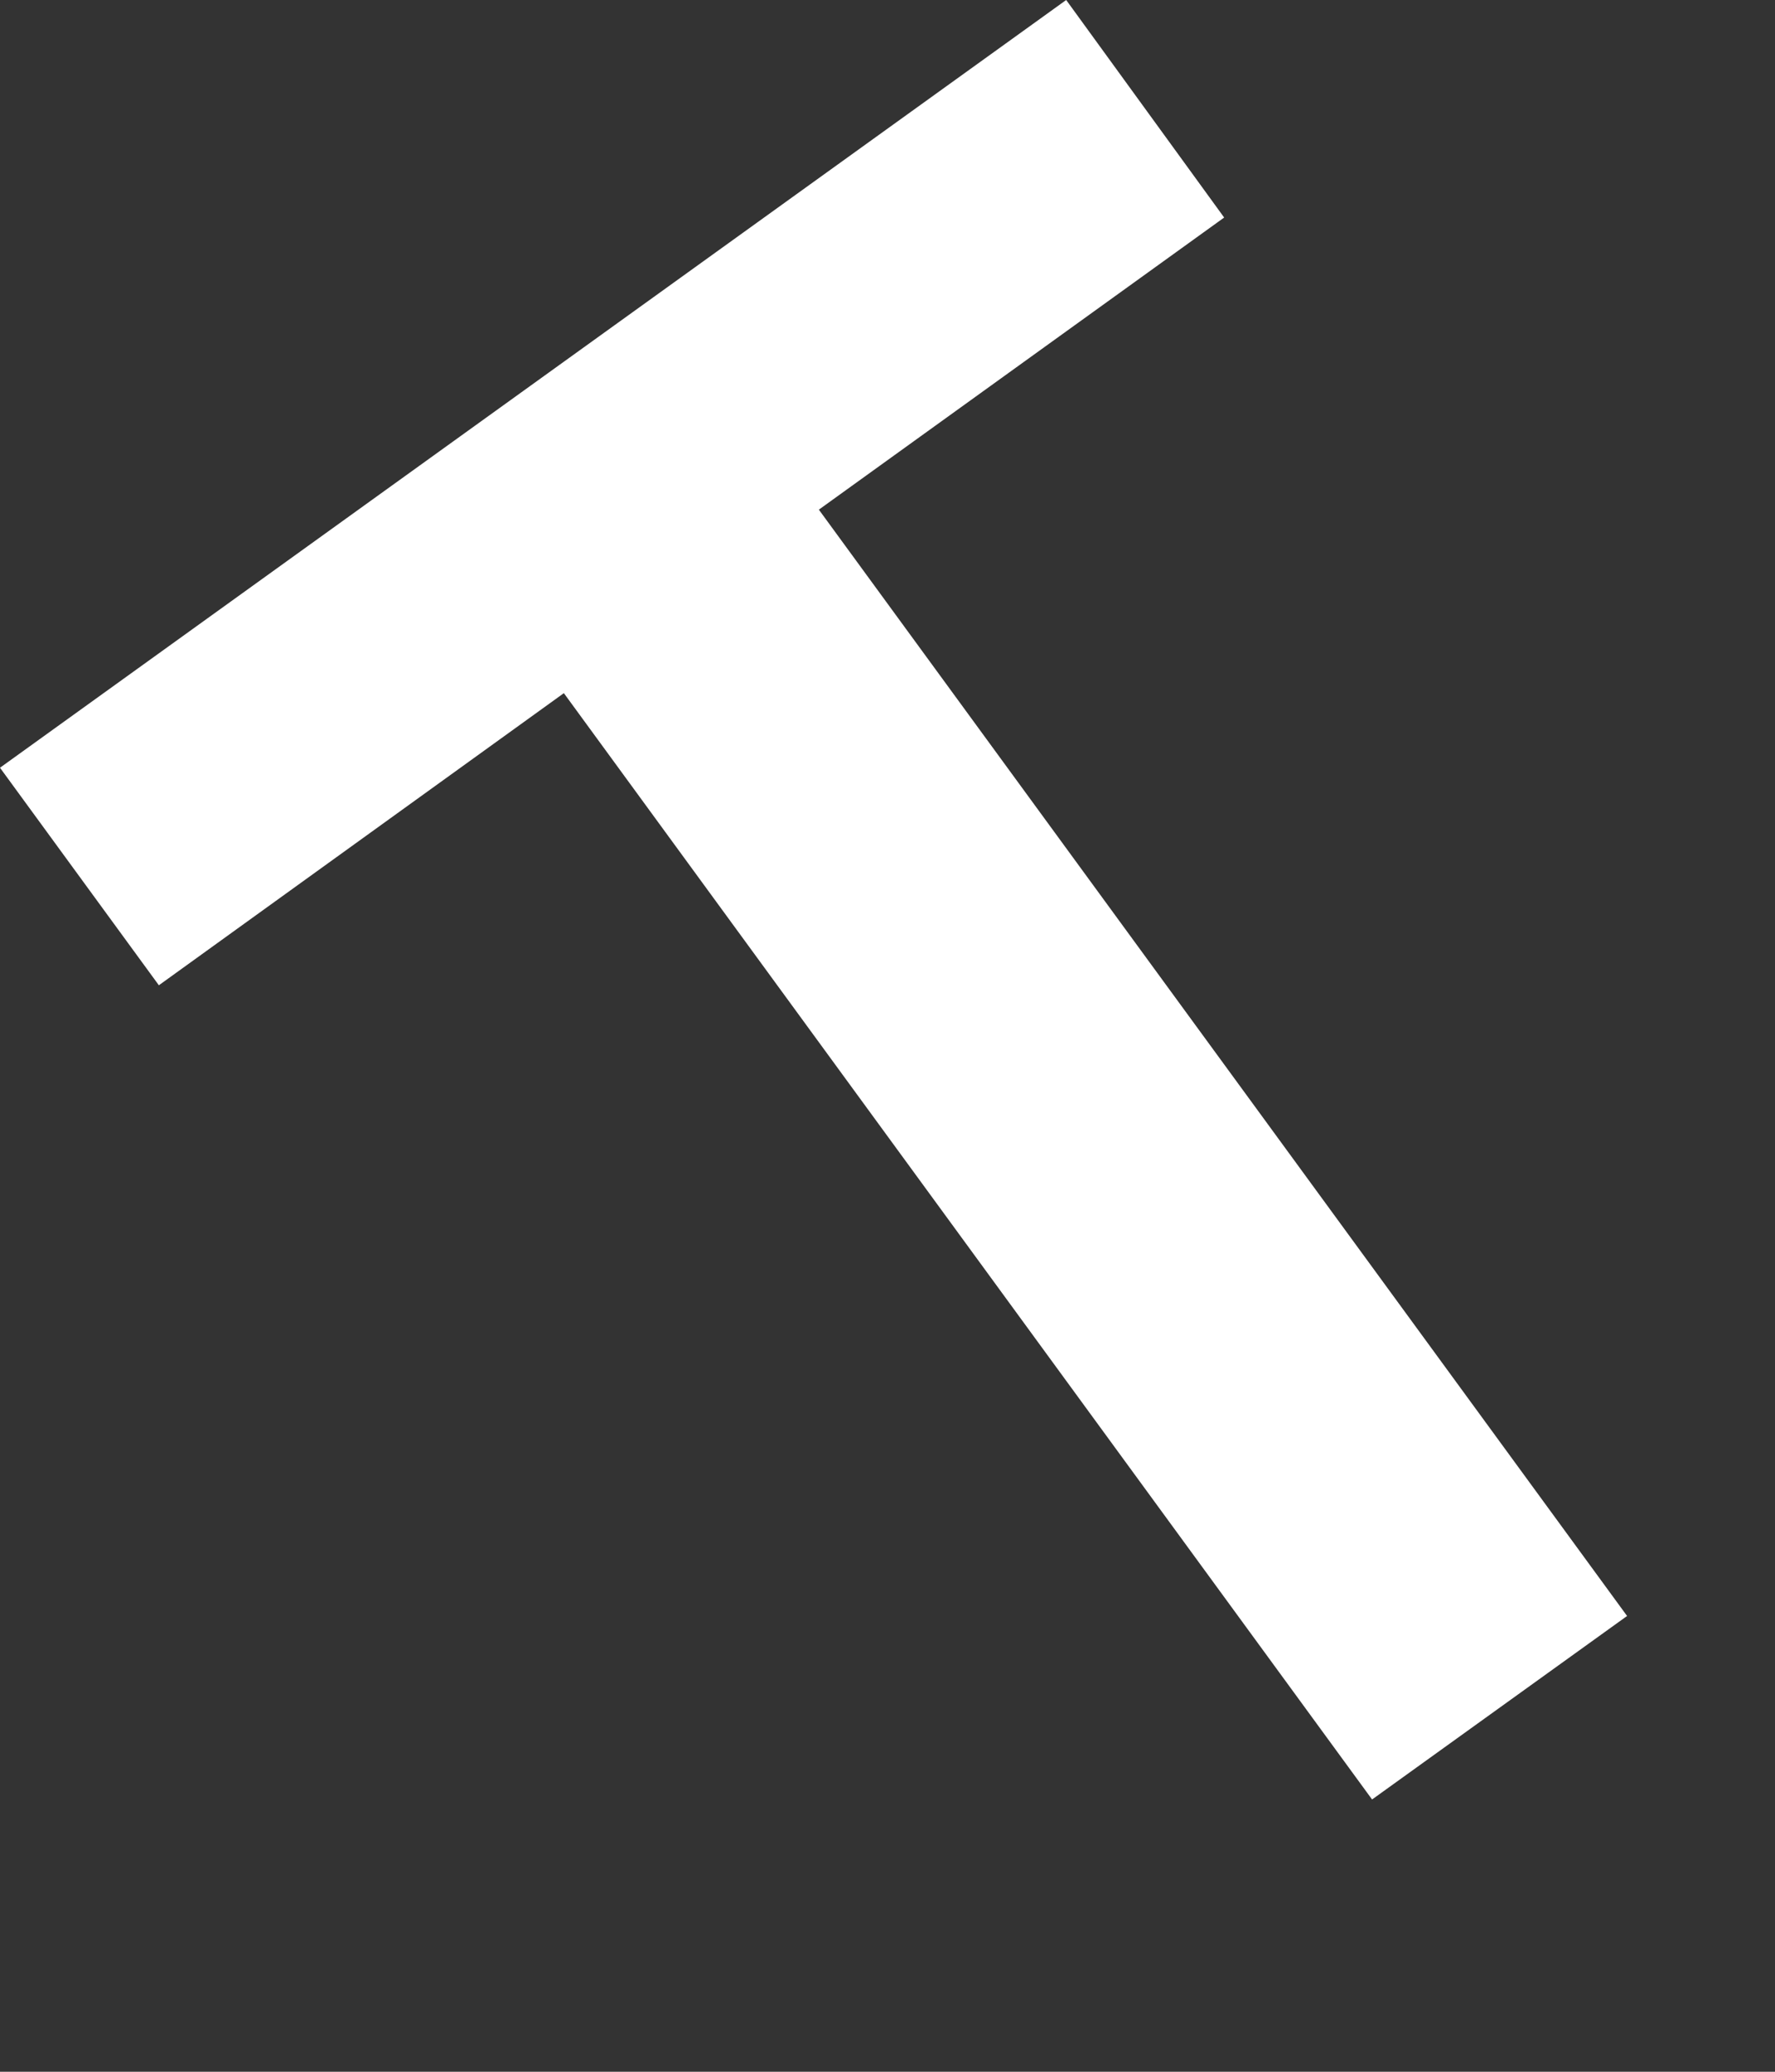 <?xml version="1.0" encoding="utf-8"?>
<svg xmlns="http://www.w3.org/2000/svg" fill="none" height="100%" overflow="visible" preserveAspectRatio="none" style="display: block;" viewBox="0 0 6 7" width="100%">
<rect x="0" y="0" width="6" height="7" fill="#333333" stroke="none"/>
<path d="M1.906 2.342L0.537 3.329L0 2.594L3.604 0L4.138 0.735L2.768 1.722L5.5 5.46L4.638 6.08L1.906 2.342Z" fill="white" id="Vector"/>
</svg>
